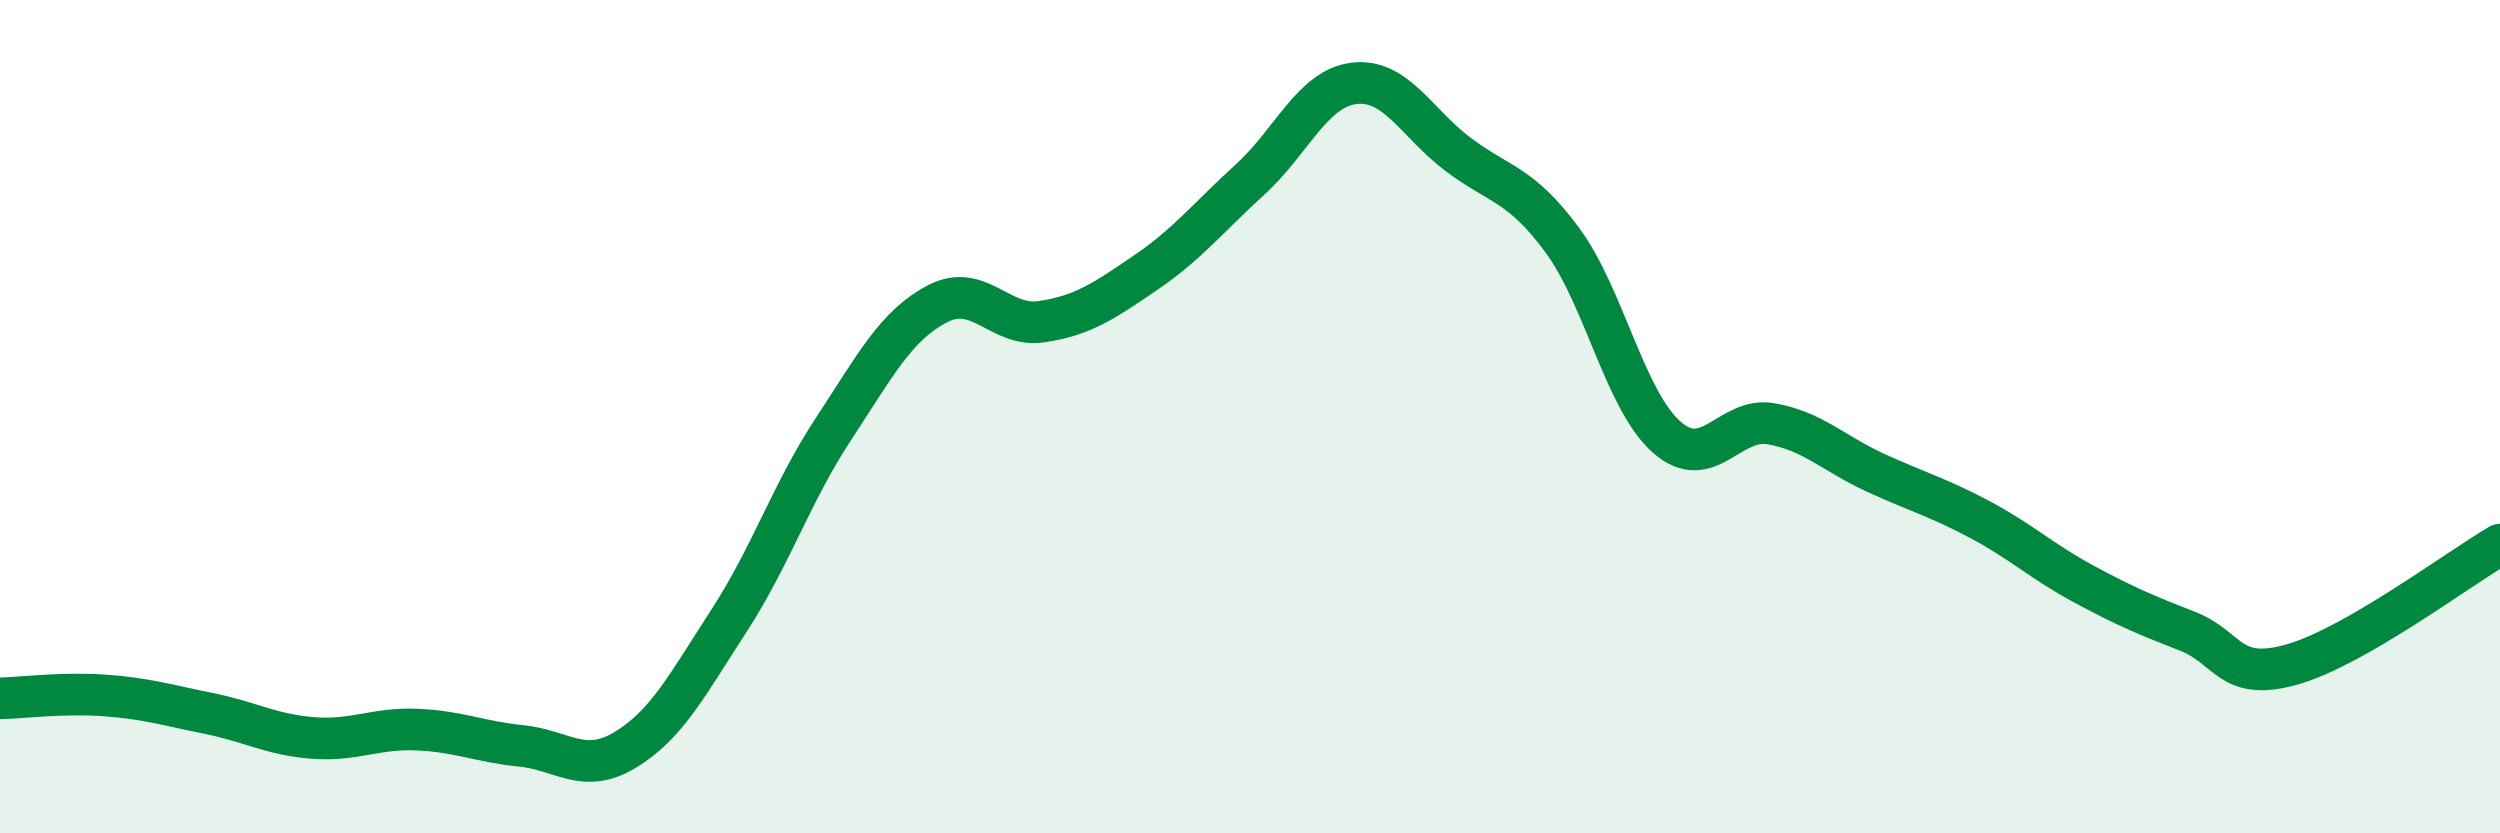 
    <svg width="60" height="20" viewBox="0 0 60 20" xmlns="http://www.w3.org/2000/svg">
      <path
        d="M 0,16.76 C 0.5,16.75 1.5,16.62 2.5,16.69 C 3.5,16.76 4,16.92 5,17.12 C 6,17.32 6.5,17.63 7.5,17.71 C 8.5,17.79 9,17.47 10,17.51 C 11,17.55 11.5,17.8 12.5,17.9 C 13.5,18 14,18.6 15,18 C 16,17.4 16.5,16.43 17.5,14.89 C 18.5,13.35 19,11.82 20,10.3 C 21,8.78 21.5,7.81 22.5,7.29 C 23.5,6.77 24,7.87 25,7.72 C 26,7.57 26.5,7.22 27.5,6.54 C 28.5,5.86 29,5.22 30,4.31 C 31,3.4 31.5,2.12 32.5,2 C 33.5,1.88 34,2.96 35,3.71 C 36,4.46 36.5,4.41 37.5,5.77 C 38.5,7.13 39,9.61 40,10.49 C 41,11.37 41.5,10 42.5,10.17 C 43.5,10.34 44,10.88 45,11.34 C 46,11.8 46.5,11.93 47.5,12.46 C 48.5,12.99 49,13.47 50,14.01 C 51,14.55 51.5,14.76 52.5,15.15 C 53.5,15.54 53.5,16.37 55,15.95 C 56.5,15.53 59,13.65 60,13.07L60 20L0 20Z"
        fill="#008740"
        opacity="0.1"
        stroke-linecap="round"
        stroke-linejoin="round"
      />
      <path
        d="M 0,16.76 C 0.5,16.75 1.5,16.62 2.5,16.69 C 3.5,16.76 4,16.92 5,17.12 C 6,17.32 6.5,17.63 7.5,17.71 C 8.5,17.79 9,17.47 10,17.51 C 11,17.55 11.5,17.8 12.5,17.9 C 13.5,18 14,18.6 15,18 C 16,17.4 16.5,16.43 17.5,14.89 C 18.5,13.35 19,11.82 20,10.3 C 21,8.78 21.5,7.81 22.5,7.29 C 23.5,6.77 24,7.87 25,7.72 C 26,7.57 26.5,7.22 27.5,6.54 C 28.5,5.86 29,5.22 30,4.31 C 31,3.4 31.5,2.12 32.5,2 C 33.5,1.88 34,2.96 35,3.71 C 36,4.46 36.5,4.41 37.5,5.77 C 38.5,7.13 39,9.61 40,10.49 C 41,11.37 41.5,10 42.5,10.17 C 43.5,10.34 44,10.88 45,11.34 C 46,11.8 46.5,11.93 47.5,12.46 C 48.5,12.99 49,13.47 50,14.01 C 51,14.55 51.5,14.76 52.5,15.15 C 53.5,15.54 53.5,16.37 55,15.95 C 56.5,15.53 59,13.65 60,13.07"
        stroke="#008740"
        stroke-width="1"
        fill="none"
        stroke-linecap="round"
        stroke-linejoin="round"
      />
    </svg>
  